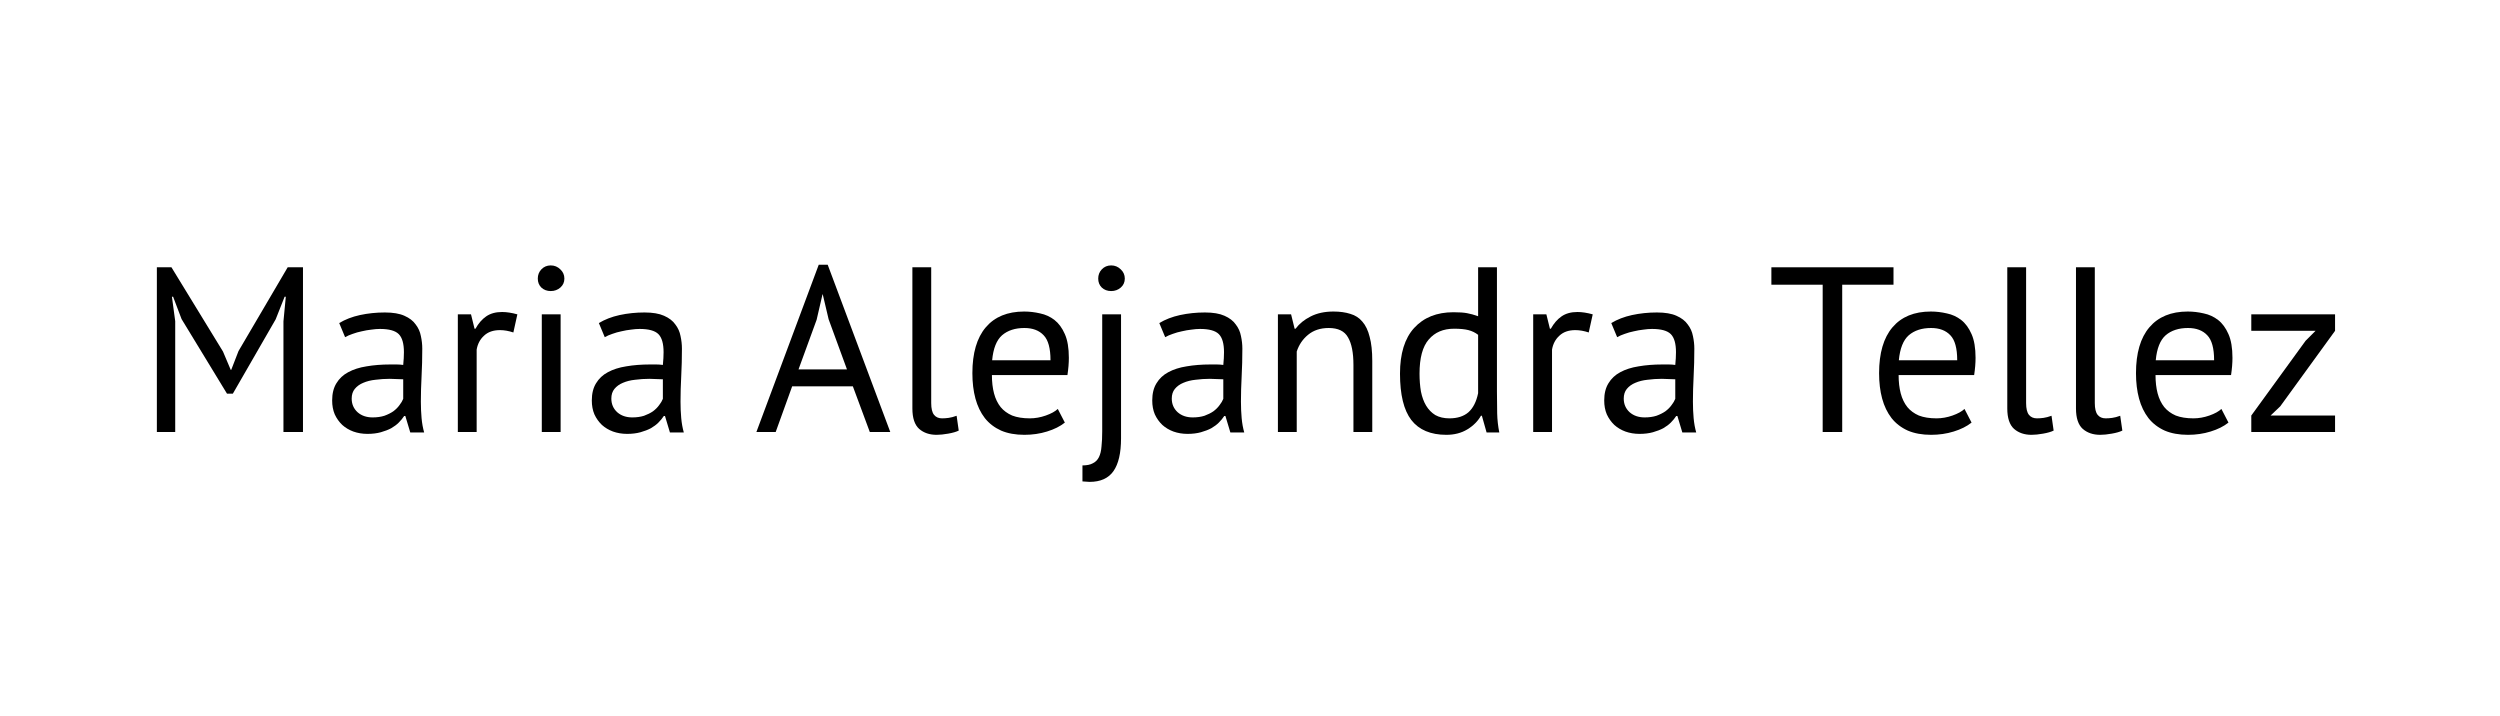 <svg width="255" height="73" viewBox="0 0 255 73" fill="none" xmlns="http://www.w3.org/2000/svg">
<path d="M229.632 42.384L235.176 34.752L236.184 33.744H229.632V32.064H238.176V33.744L232.584 41.448L231.6 42.384H238.176V44.064H229.632V42.384Z" fill="black"/>
<path d="M227.303 43.104C226.823 43.488 226.215 43.792 225.479 44.016C224.759 44.24 223.991 44.352 223.175 44.352C222.263 44.352 221.471 44.208 220.799 43.92C220.127 43.616 219.575 43.192 219.143 42.648C218.711 42.088 218.391 41.424 218.183 40.656C217.975 39.888 217.871 39.024 217.871 38.064C217.871 36.016 218.327 34.456 219.239 33.384C220.151 32.312 221.455 31.776 223.151 31.776C223.695 31.776 224.239 31.84 224.783 31.968C225.327 32.08 225.815 32.304 226.247 32.64C226.679 32.976 227.031 33.456 227.303 34.08C227.575 34.688 227.711 35.496 227.711 36.504C227.711 37.032 227.663 37.616 227.567 38.256H219.863C219.863 38.96 219.935 39.584 220.079 40.128C220.223 40.672 220.447 41.136 220.751 41.52C221.055 41.888 221.447 42.176 221.927 42.384C222.423 42.576 223.023 42.672 223.727 42.672C224.271 42.672 224.815 42.576 225.359 42.384C225.903 42.192 226.311 41.968 226.583 41.712L227.303 43.104ZM223.175 33.456C222.231 33.456 221.471 33.704 220.895 34.2C220.335 34.696 219.999 35.544 219.887 36.744H225.839C225.839 35.528 225.607 34.68 225.143 34.2C224.679 33.704 224.023 33.456 223.175 33.456Z" fill="black"/>
<path d="M213.67 41.112C213.67 41.672 213.766 42.072 213.958 42.312C214.15 42.552 214.422 42.672 214.774 42.672C214.982 42.672 215.206 42.656 215.446 42.624C215.686 42.592 215.958 42.52 216.262 42.408L216.479 43.92C216.223 44.048 215.862 44.152 215.398 44.232C214.95 44.312 214.558 44.352 214.222 44.352C213.502 44.352 212.91 44.152 212.446 43.752C211.982 43.336 211.75 42.64 211.75 41.664V27.264H213.67V41.112Z" fill="black"/>
<path d="M206.663 41.112C206.663 41.672 206.759 42.072 206.951 42.312C207.143 42.552 207.415 42.672 207.767 42.672C207.975 42.672 208.199 42.656 208.439 42.624C208.679 42.592 208.951 42.52 209.255 42.408L209.471 43.92C209.215 44.048 208.855 44.152 208.391 44.232C207.943 44.312 207.551 44.352 207.215 44.352C206.495 44.352 205.903 44.152 205.439 43.752C204.975 43.336 204.743 42.64 204.743 41.664V27.264H206.663V41.112Z" fill="black"/>
<path d="M201.099 43.104C200.619 43.488 200.011 43.792 199.275 44.016C198.555 44.24 197.787 44.352 196.971 44.352C196.059 44.352 195.267 44.208 194.595 43.92C193.923 43.616 193.371 43.192 192.939 42.648C192.507 42.088 192.187 41.424 191.979 40.656C191.771 39.888 191.667 39.024 191.667 38.064C191.667 36.016 192.123 34.456 193.035 33.384C193.947 32.312 195.251 31.776 196.947 31.776C197.491 31.776 198.035 31.84 198.579 31.968C199.123 32.08 199.611 32.304 200.043 32.64C200.475 32.976 200.827 33.456 201.099 34.08C201.371 34.688 201.507 35.496 201.507 36.504C201.507 37.032 201.459 37.616 201.363 38.256H193.659C193.659 38.96 193.731 39.584 193.875 40.128C194.019 40.672 194.243 41.136 194.547 41.52C194.851 41.888 195.243 42.176 195.723 42.384C196.219 42.576 196.819 42.672 197.523 42.672C198.067 42.672 198.611 42.576 199.155 42.384C199.699 42.192 200.107 41.968 200.379 41.712L201.099 43.104ZM196.971 33.456C196.027 33.456 195.267 33.704 194.691 34.2C194.131 34.696 193.795 35.544 193.683 36.744H199.635C199.635 35.528 199.403 34.68 198.939 34.2C198.475 33.704 197.819 33.456 196.971 33.456Z" fill="black"/>
<path d="M193.137 29.04H187.905V44.064H185.913V29.04H180.681V27.264H193.137V29.04Z" fill="black"/>
<path d="M164.35 32.952C164.958 32.584 165.662 32.312 166.462 32.136C167.278 31.96 168.126 31.872 169.006 31.872C169.838 31.872 170.502 31.984 170.998 32.208C171.51 32.432 171.894 32.728 172.15 33.096C172.422 33.448 172.598 33.84 172.678 34.272C172.774 34.704 172.822 35.136 172.822 35.568C172.822 36.528 172.798 37.464 172.75 38.376C172.702 39.288 172.678 40.152 172.678 40.968C172.678 41.56 172.702 42.12 172.75 42.648C172.798 43.176 172.886 43.664 173.014 44.112H171.598L171.094 42.432H170.974C170.83 42.656 170.646 42.88 170.422 43.104C170.214 43.312 169.958 43.504 169.654 43.68C169.35 43.84 168.998 43.976 168.598 44.088C168.198 44.2 167.742 44.256 167.23 44.256C166.718 44.256 166.238 44.176 165.79 44.016C165.358 43.856 164.982 43.632 164.662 43.344C164.342 43.04 164.086 42.68 163.894 42.264C163.718 41.848 163.63 41.376 163.63 40.848C163.63 40.144 163.774 39.56 164.062 39.096C164.35 38.616 164.75 38.24 165.262 37.968C165.79 37.68 166.414 37.48 167.134 37.368C167.87 37.24 168.678 37.176 169.558 37.176C169.782 37.176 169.998 37.176 170.206 37.176C170.43 37.176 170.654 37.192 170.878 37.224C170.926 36.744 170.95 36.312 170.95 35.928C170.95 35.048 170.774 34.432 170.422 34.08C170.07 33.728 169.43 33.552 168.502 33.552C168.23 33.552 167.934 33.576 167.614 33.624C167.31 33.656 166.99 33.712 166.654 33.792C166.334 33.856 166.022 33.944 165.718 34.056C165.43 34.152 165.174 34.264 164.95 34.392L164.35 32.952ZM167.758 42.576C168.206 42.576 168.606 42.52 168.958 42.408C169.31 42.28 169.614 42.128 169.87 41.952C170.126 41.76 170.334 41.552 170.494 41.328C170.67 41.104 170.798 40.888 170.878 40.68V38.688C170.654 38.672 170.422 38.664 170.182 38.664C169.958 38.648 169.734 38.64 169.51 38.64C169.014 38.64 168.526 38.672 168.046 38.736C167.582 38.784 167.166 38.888 166.798 39.048C166.446 39.192 166.158 39.4 165.934 39.672C165.726 39.928 165.622 40.256 165.622 40.656C165.622 41.216 165.822 41.68 166.222 42.048C166.622 42.4 167.134 42.576 167.758 42.576Z" fill="black"/>
<path d="M162.05 33.912C161.57 33.752 161.114 33.672 160.682 33.672C159.994 33.672 159.45 33.864 159.05 34.248C158.65 34.616 158.402 35.088 158.306 35.664V44.064H156.386V32.064H157.73L158.09 33.528H158.186C158.49 32.984 158.85 32.568 159.266 32.28C159.698 31.976 160.242 31.824 160.898 31.824C161.362 31.824 161.882 31.904 162.458 32.064L162.05 33.912Z" fill="black"/>
<path d="M152.688 39.936C152.688 40.752 152.696 41.496 152.712 42.168C152.728 42.824 152.8 43.472 152.928 44.112H151.632L151.152 42.408H151.056C150.736 42.968 150.272 43.432 149.664 43.8C149.056 44.168 148.344 44.352 147.528 44.352C145.928 44.352 144.736 43.848 143.952 42.84C143.184 41.832 142.8 40.256 142.8 38.112C142.8 36.064 143.28 34.512 144.24 33.456C145.216 32.384 146.552 31.848 148.248 31.848C148.84 31.848 149.304 31.88 149.64 31.944C149.992 32.008 150.368 32.112 150.768 32.256V27.264H152.688V39.936ZM147.84 42.672C148.656 42.672 149.304 42.464 149.784 42.048C150.264 41.616 150.592 40.968 150.768 40.104V34.152C150.48 33.928 150.152 33.768 149.784 33.672C149.416 33.576 148.928 33.528 148.32 33.528C147.216 33.528 146.352 33.896 145.728 34.632C145.104 35.352 144.792 36.512 144.792 38.112C144.792 38.768 144.84 39.376 144.936 39.936C145.048 40.496 145.224 40.976 145.464 41.376C145.704 41.776 146.016 42.096 146.4 42.336C146.8 42.56 147.28 42.672 147.84 42.672Z" fill="black"/>
<path d="M138.051 44.064V37.224C138.051 35.976 137.867 35.04 137.499 34.416C137.147 33.776 136.491 33.456 135.531 33.456C134.683 33.456 133.979 33.688 133.419 34.152C132.875 34.6 132.491 35.168 132.267 35.856V44.064H130.347V32.064H131.691L132.051 33.528H132.147C132.531 33.016 133.043 32.6 133.683 32.28C134.339 31.944 135.115 31.776 136.011 31.776C136.667 31.776 137.243 31.856 137.739 32.016C138.235 32.16 138.643 32.424 138.963 32.808C139.299 33.192 139.547 33.712 139.707 34.368C139.883 35.008 139.971 35.824 139.971 36.816V44.064H138.051Z" fill="black"/>
<path d="M118.249 32.952C118.857 32.584 119.561 32.312 120.361 32.136C121.177 31.96 122.025 31.872 122.905 31.872C123.737 31.872 124.401 31.984 124.897 32.208C125.409 32.432 125.793 32.728 126.049 33.096C126.321 33.448 126.497 33.84 126.577 34.272C126.673 34.704 126.721 35.136 126.721 35.568C126.721 36.528 126.697 37.464 126.649 38.376C126.601 39.288 126.577 40.152 126.577 40.968C126.577 41.56 126.601 42.12 126.649 42.648C126.697 43.176 126.785 43.664 126.913 44.112H125.497L124.993 42.432H124.873C124.729 42.656 124.545 42.88 124.321 43.104C124.113 43.312 123.857 43.504 123.553 43.68C123.249 43.84 122.897 43.976 122.497 44.088C122.097 44.2 121.641 44.256 121.129 44.256C120.617 44.256 120.137 44.176 119.689 44.016C119.257 43.856 118.881 43.632 118.561 43.344C118.241 43.04 117.985 42.68 117.793 42.264C117.617 41.848 117.529 41.376 117.529 40.848C117.529 40.144 117.673 39.56 117.961 39.096C118.249 38.616 118.649 38.24 119.161 37.968C119.689 37.68 120.313 37.48 121.033 37.368C121.769 37.24 122.577 37.176 123.457 37.176C123.681 37.176 123.897 37.176 124.105 37.176C124.329 37.176 124.553 37.192 124.777 37.224C124.825 36.744 124.849 36.312 124.849 35.928C124.849 35.048 124.673 34.432 124.321 34.08C123.969 33.728 123.329 33.552 122.401 33.552C122.129 33.552 121.833 33.576 121.513 33.624C121.209 33.656 120.889 33.712 120.553 33.792C120.233 33.856 119.921 33.944 119.617 34.056C119.329 34.152 119.073 34.264 118.849 34.392L118.249 32.952ZM121.657 42.576C122.105 42.576 122.505 42.52 122.857 42.408C123.209 42.28 123.513 42.128 123.769 41.952C124.025 41.76 124.233 41.552 124.393 41.328C124.569 41.104 124.697 40.888 124.777 40.68V38.688C124.553 38.672 124.321 38.664 124.081 38.664C123.857 38.648 123.633 38.64 123.409 38.64C122.913 38.64 122.425 38.672 121.945 38.736C121.481 38.784 121.065 38.888 120.697 39.048C120.345 39.192 120.057 39.4 119.833 39.672C119.625 39.928 119.521 40.256 119.521 40.656C119.521 41.216 119.721 41.68 120.121 42.048C120.521 42.4 121.033 42.576 121.657 42.576Z" fill="black"/>
<path d="M112.426 32.064H114.346V44.712C114.346 46.2 114.09 47.312 113.578 48.048C113.066 48.784 112.25 49.152 111.13 49.152C111.002 49.152 110.882 49.144 110.77 49.128C110.658 49.128 110.538 49.12 110.41 49.104V47.472C110.858 47.472 111.21 47.4 111.466 47.256C111.738 47.128 111.946 46.92 112.09 46.632C112.234 46.344 112.322 45.976 112.354 45.528C112.402 45.096 112.426 44.584 112.426 43.992V32.064ZM112.018 28.416C112.018 28.048 112.138 27.736 112.378 27.48C112.634 27.208 112.954 27.072 113.338 27.072C113.722 27.072 114.05 27.208 114.322 27.48C114.594 27.736 114.73 28.048 114.73 28.416C114.73 28.784 114.594 29.088 114.322 29.328C114.05 29.568 113.722 29.688 113.338 29.688C112.954 29.688 112.634 29.568 112.378 29.328C112.138 29.088 112.018 28.784 112.018 28.416Z" fill="black"/>
<path d="M108.615 43.104C108.135 43.488 107.527 43.792 106.791 44.016C106.071 44.24 105.303 44.352 104.487 44.352C103.575 44.352 102.783 44.208 102.111 43.92C101.439 43.616 100.887 43.192 100.455 42.648C100.023 42.088 99.703 41.424 99.495 40.656C99.287 39.888 99.183 39.024 99.183 38.064C99.183 36.016 99.639 34.456 100.551 33.384C101.463 32.312 102.767 31.776 104.463 31.776C105.007 31.776 105.551 31.84 106.095 31.968C106.639 32.08 107.127 32.304 107.559 32.64C107.991 32.976 108.343 33.456 108.615 34.08C108.887 34.688 109.023 35.496 109.023 36.504C109.023 37.032 108.975 37.616 108.879 38.256H101.175C101.175 38.96 101.247 39.584 101.391 40.128C101.535 40.672 101.759 41.136 102.063 41.52C102.367 41.888 102.759 42.176 103.239 42.384C103.735 42.576 104.335 42.672 105.039 42.672C105.583 42.672 106.127 42.576 106.671 42.384C107.215 42.192 107.623 41.968 107.895 41.712L108.615 43.104ZM104.487 33.456C103.543 33.456 102.783 33.704 102.207 34.2C101.647 34.696 101.311 35.544 101.199 36.744H107.151C107.151 35.528 106.919 34.68 106.455 34.2C105.991 33.704 105.335 33.456 104.487 33.456Z" fill="black"/>
<path d="M94.983 41.112C94.983 41.672 95.079 42.072 95.271 42.312C95.463 42.552 95.735 42.672 96.087 42.672C96.295 42.672 96.519 42.656 96.759 42.624C96.999 42.592 97.271 42.52 97.575 42.408L97.791 43.92C97.535 44.048 97.175 44.152 96.711 44.232C96.263 44.312 95.871 44.352 95.535 44.352C94.815 44.352 94.223 44.152 93.759 43.752C93.295 43.336 93.063 42.64 93.063 41.664V27.264H94.983V41.112Z" fill="black"/>
<path d="M86.992 39.408H80.8L79.12 44.064H77.152L83.512 27H84.424L90.808 44.064H88.72L86.992 39.408ZM81.448 37.68H86.392L84.52 32.568L83.92 30.024H83.896L83.296 32.616L81.448 37.68Z" fill="black"/>
<path d="M61.085 32.952C61.693 32.584 62.397 32.312 63.197 32.136C64.013 31.96 64.861 31.872 65.741 31.872C66.573 31.872 67.237 31.984 67.733 32.208C68.245 32.432 68.629 32.728 68.885 33.096C69.157 33.448 69.333 33.84 69.413 34.272C69.509 34.704 69.557 35.136 69.557 35.568C69.557 36.528 69.533 37.464 69.485 38.376C69.437 39.288 69.413 40.152 69.413 40.968C69.413 41.56 69.437 42.12 69.485 42.648C69.533 43.176 69.621 43.664 69.749 44.112H68.333L67.829 42.432H67.709C67.565 42.656 67.381 42.88 67.157 43.104C66.949 43.312 66.693 43.504 66.389 43.68C66.085 43.84 65.733 43.976 65.333 44.088C64.933 44.2 64.477 44.256 63.965 44.256C63.453 44.256 62.973 44.176 62.525 44.016C62.093 43.856 61.717 43.632 61.397 43.344C61.077 43.04 60.821 42.68 60.629 42.264C60.453 41.848 60.365 41.376 60.365 40.848C60.365 40.144 60.509 39.56 60.797 39.096C61.085 38.616 61.485 38.24 61.997 37.968C62.525 37.68 63.149 37.48 63.869 37.368C64.605 37.24 65.413 37.176 66.293 37.176C66.517 37.176 66.733 37.176 66.941 37.176C67.165 37.176 67.389 37.192 67.613 37.224C67.661 36.744 67.685 36.312 67.685 35.928C67.685 35.048 67.509 34.432 67.157 34.08C66.805 33.728 66.165 33.552 65.237 33.552C64.965 33.552 64.669 33.576 64.349 33.624C64.045 33.656 63.725 33.712 63.389 33.792C63.069 33.856 62.757 33.944 62.453 34.056C62.165 34.152 61.909 34.264 61.685 34.392L61.085 32.952ZM64.493 42.576C64.941 42.576 65.341 42.52 65.693 42.408C66.045 42.28 66.349 42.128 66.605 41.952C66.861 41.76 67.069 41.552 67.229 41.328C67.405 41.104 67.533 40.888 67.613 40.68V38.688C67.389 38.672 67.157 38.664 66.917 38.664C66.693 38.648 66.469 38.64 66.245 38.64C65.749 38.64 65.261 38.672 64.781 38.736C64.317 38.784 63.901 38.888 63.533 39.048C63.181 39.192 62.893 39.4 62.669 39.672C62.461 39.928 62.357 40.256 62.357 40.656C62.357 41.216 62.557 41.68 62.957 42.048C63.357 42.4 63.869 42.576 64.493 42.576Z" fill="black"/>
<path d="M55.263 32.064H57.183V44.064H55.263V32.064ZM54.855 28.416C54.855 28.048 54.975 27.736 55.215 27.48C55.471 27.208 55.791 27.072 56.175 27.072C56.559 27.072 56.887 27.208 57.159 27.48C57.431 27.736 57.567 28.048 57.567 28.416C57.567 28.784 57.431 29.088 57.159 29.328C56.887 29.568 56.559 29.688 56.175 29.688C55.791 29.688 55.471 29.568 55.215 29.328C54.975 29.088 54.855 28.784 54.855 28.416Z" fill="black"/>
<path d="M52.363 33.912C51.883 33.752 51.427 33.672 50.995 33.672C50.307 33.672 49.763 33.864 49.363 34.248C48.963 34.616 48.715 35.088 48.619 35.664V44.064H46.699V32.064H48.043L48.403 33.528H48.499C48.803 32.984 49.163 32.568 49.579 32.28C50.011 31.976 50.555 31.824 51.211 31.824C51.675 31.824 52.195 31.904 52.771 32.064L52.363 33.912Z" fill="black"/>
<path d="M34.6 32.952C35.208 32.584 35.912 32.312 36.712 32.136C37.528 31.96 38.376 31.872 39.256 31.872C40.088 31.872 40.752 31.984 41.248 32.208C41.76 32.432 42.144 32.728 42.4 33.096C42.672 33.448 42.848 33.84 42.928 34.272C43.024 34.704 43.072 35.136 43.072 35.568C43.072 36.528 43.048 37.464 43 38.376C42.952 39.288 42.928 40.152 42.928 40.968C42.928 41.56 42.952 42.12 43 42.648C43.048 43.176 43.136 43.664 43.264 44.112H41.848L41.344 42.432H41.224C41.08 42.656 40.896 42.88 40.672 43.104C40.464 43.312 40.208 43.504 39.904 43.68C39.6 43.84 39.248 43.976 38.848 44.088C38.448 44.2 37.992 44.256 37.48 44.256C36.968 44.256 36.488 44.176 36.04 44.016C35.608 43.856 35.232 43.632 34.912 43.344C34.592 43.04 34.336 42.68 34.144 42.264C33.968 41.848 33.88 41.376 33.88 40.848C33.88 40.144 34.024 39.56 34.312 39.096C34.6 38.616 35 38.24 35.512 37.968C36.04 37.68 36.664 37.48 37.384 37.368C38.12 37.24 38.928 37.176 39.808 37.176C40.032 37.176 40.248 37.176 40.456 37.176C40.68 37.176 40.904 37.192 41.128 37.224C41.176 36.744 41.2 36.312 41.2 35.928C41.2 35.048 41.024 34.432 40.672 34.08C40.32 33.728 39.68 33.552 38.752 33.552C38.48 33.552 38.184 33.576 37.864 33.624C37.56 33.656 37.24 33.712 36.904 33.792C36.584 33.856 36.272 33.944 35.968 34.056C35.68 34.152 35.424 34.264 35.2 34.392L34.6 32.952ZM38.008 42.576C38.456 42.576 38.856 42.52 39.208 42.408C39.56 42.28 39.864 42.128 40.12 41.952C40.376 41.76 40.584 41.552 40.744 41.328C40.92 41.104 41.048 40.888 41.128 40.68V38.688C40.904 38.672 40.672 38.664 40.432 38.664C40.208 38.648 39.984 38.64 39.76 38.64C39.264 38.64 38.776 38.672 38.296 38.736C37.832 38.784 37.416 38.888 37.048 39.048C36.696 39.192 36.408 39.4 36.184 39.672C35.976 39.928 35.872 40.256 35.872 40.656C35.872 41.216 36.072 41.68 36.472 42.048C36.872 42.4 37.384 42.576 38.008 42.576Z" fill="black"/>
<path d="M28.912 32.784L29.152 30.264H29.032L28.12 32.568L23.752 40.152H23.152L18.52 32.544L17.656 30.264H17.536L17.872 32.76V44.064H16V27.264H17.488L22.744 35.856L23.536 37.728H23.584L24.328 35.808L29.344 27.264H30.904V44.064H28.912V32.784Z" fill="black"/>
</svg>
